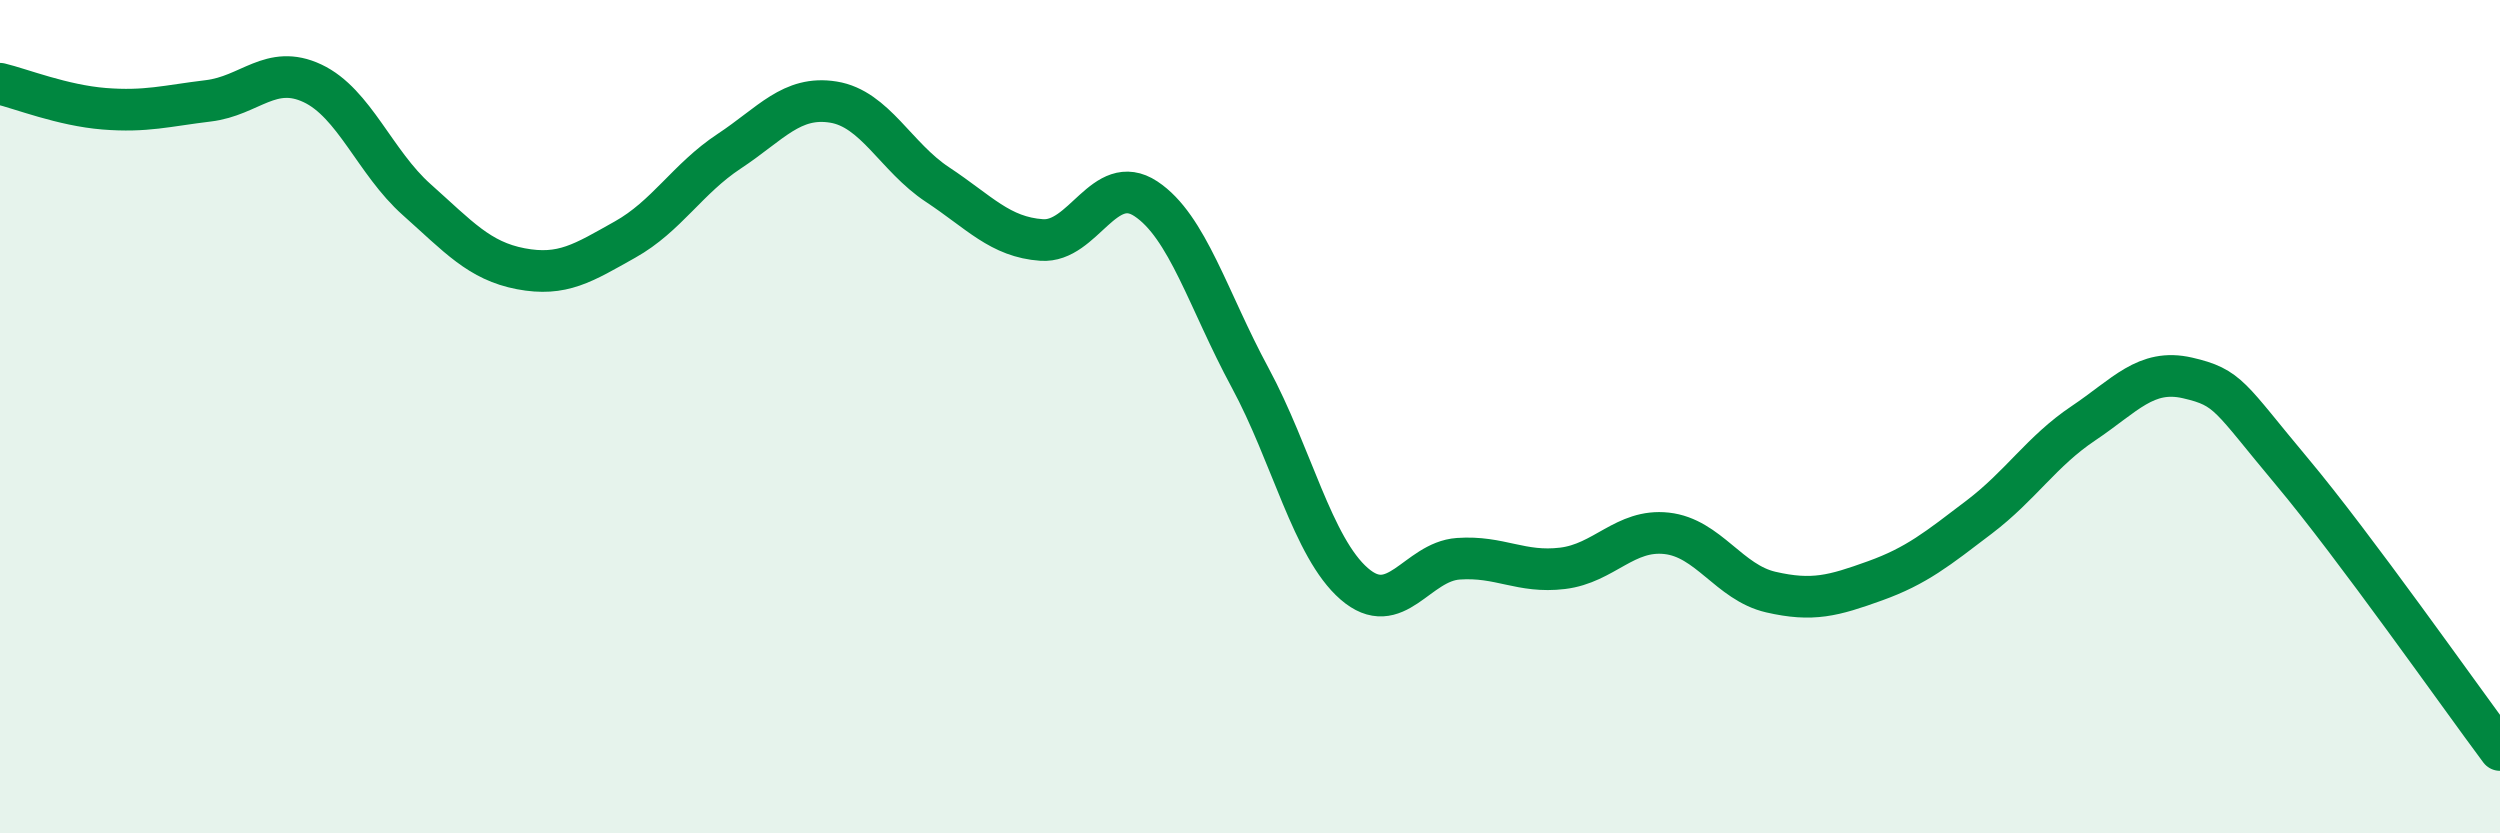 
    <svg width="60" height="20" viewBox="0 0 60 20" xmlns="http://www.w3.org/2000/svg">
      <path
        d="M 0,2.01 C 0.5,2.13 1.5,2.53 2.5,2.61 C 3.5,2.69 4,2.54 5,2.42 C 6,2.3 6.5,1.53 7.5,2 C 8.5,2.47 9,3.9 10,4.79 C 11,5.68 11.5,6.26 12.5,6.45 C 13.5,6.64 14,6.31 15,5.75 C 16,5.19 16.5,4.29 17.5,3.63 C 18.5,2.97 19,2.29 20,2.45 C 21,2.61 21.5,3.77 22.5,4.43 C 23.5,5.09 24,5.69 25,5.76 C 26,5.83 26.5,4.11 27.5,4.77 C 28.5,5.43 29,7.21 30,9.06 C 31,10.91 31.5,13.14 32.5,14.01 C 33.5,14.88 34,13.48 35,13.41 C 36,13.34 36.5,13.76 37.5,13.64 C 38.5,13.52 39,12.69 40,12.8 C 41,12.91 41.5,13.98 42.5,14.21 C 43.5,14.44 44,14.3 45,13.94 C 46,13.58 46.5,13.17 47.5,12.41 C 48.5,11.65 49,10.83 50,10.16 C 51,9.49 51.5,8.84 52.5,9.07 C 53.5,9.3 53.5,9.52 55,11.31 C 56.5,13.1 59,16.66 60,18L60 20L0 20Z"
        fill="#008740"
        opacity="0.1"
        stroke-linecap="round"
        stroke-linejoin="round"
      />
      <path
        d="M 0,2.01 C 0.5,2.13 1.5,2.53 2.5,2.61 C 3.5,2.69 4,2.54 5,2.42 C 6,2.3 6.5,1.53 7.5,2 C 8.5,2.47 9,3.9 10,4.79 C 11,5.68 11.5,6.26 12.5,6.45 C 13.5,6.64 14,6.31 15,5.75 C 16,5.19 16.5,4.29 17.5,3.63 C 18.5,2.97 19,2.29 20,2.45 C 21,2.61 21.5,3.77 22.5,4.43 C 23.5,5.09 24,5.69 25,5.76 C 26,5.83 26.5,4.11 27.5,4.77 C 28.5,5.43 29,7.21 30,9.06 C 31,10.91 31.5,13.14 32.5,14.01 C 33.5,14.88 34,13.48 35,13.41 C 36,13.34 36.5,13.76 37.5,13.64 C 38.5,13.52 39,12.69 40,12.8 C 41,12.91 41.5,13.98 42.5,14.21 C 43.5,14.44 44,14.3 45,13.94 C 46,13.58 46.5,13.17 47.5,12.41 C 48.5,11.65 49,10.83 50,10.16 C 51,9.49 51.5,8.84 52.5,9.07 C 53.5,9.3 53.5,9.52 55,11.31 C 56.5,13.1 59,16.66 60,18"
        stroke="#008740"
        stroke-width="1"
        fill="none"
        stroke-linecap="round"
        stroke-linejoin="round"
      />
    </svg>
  